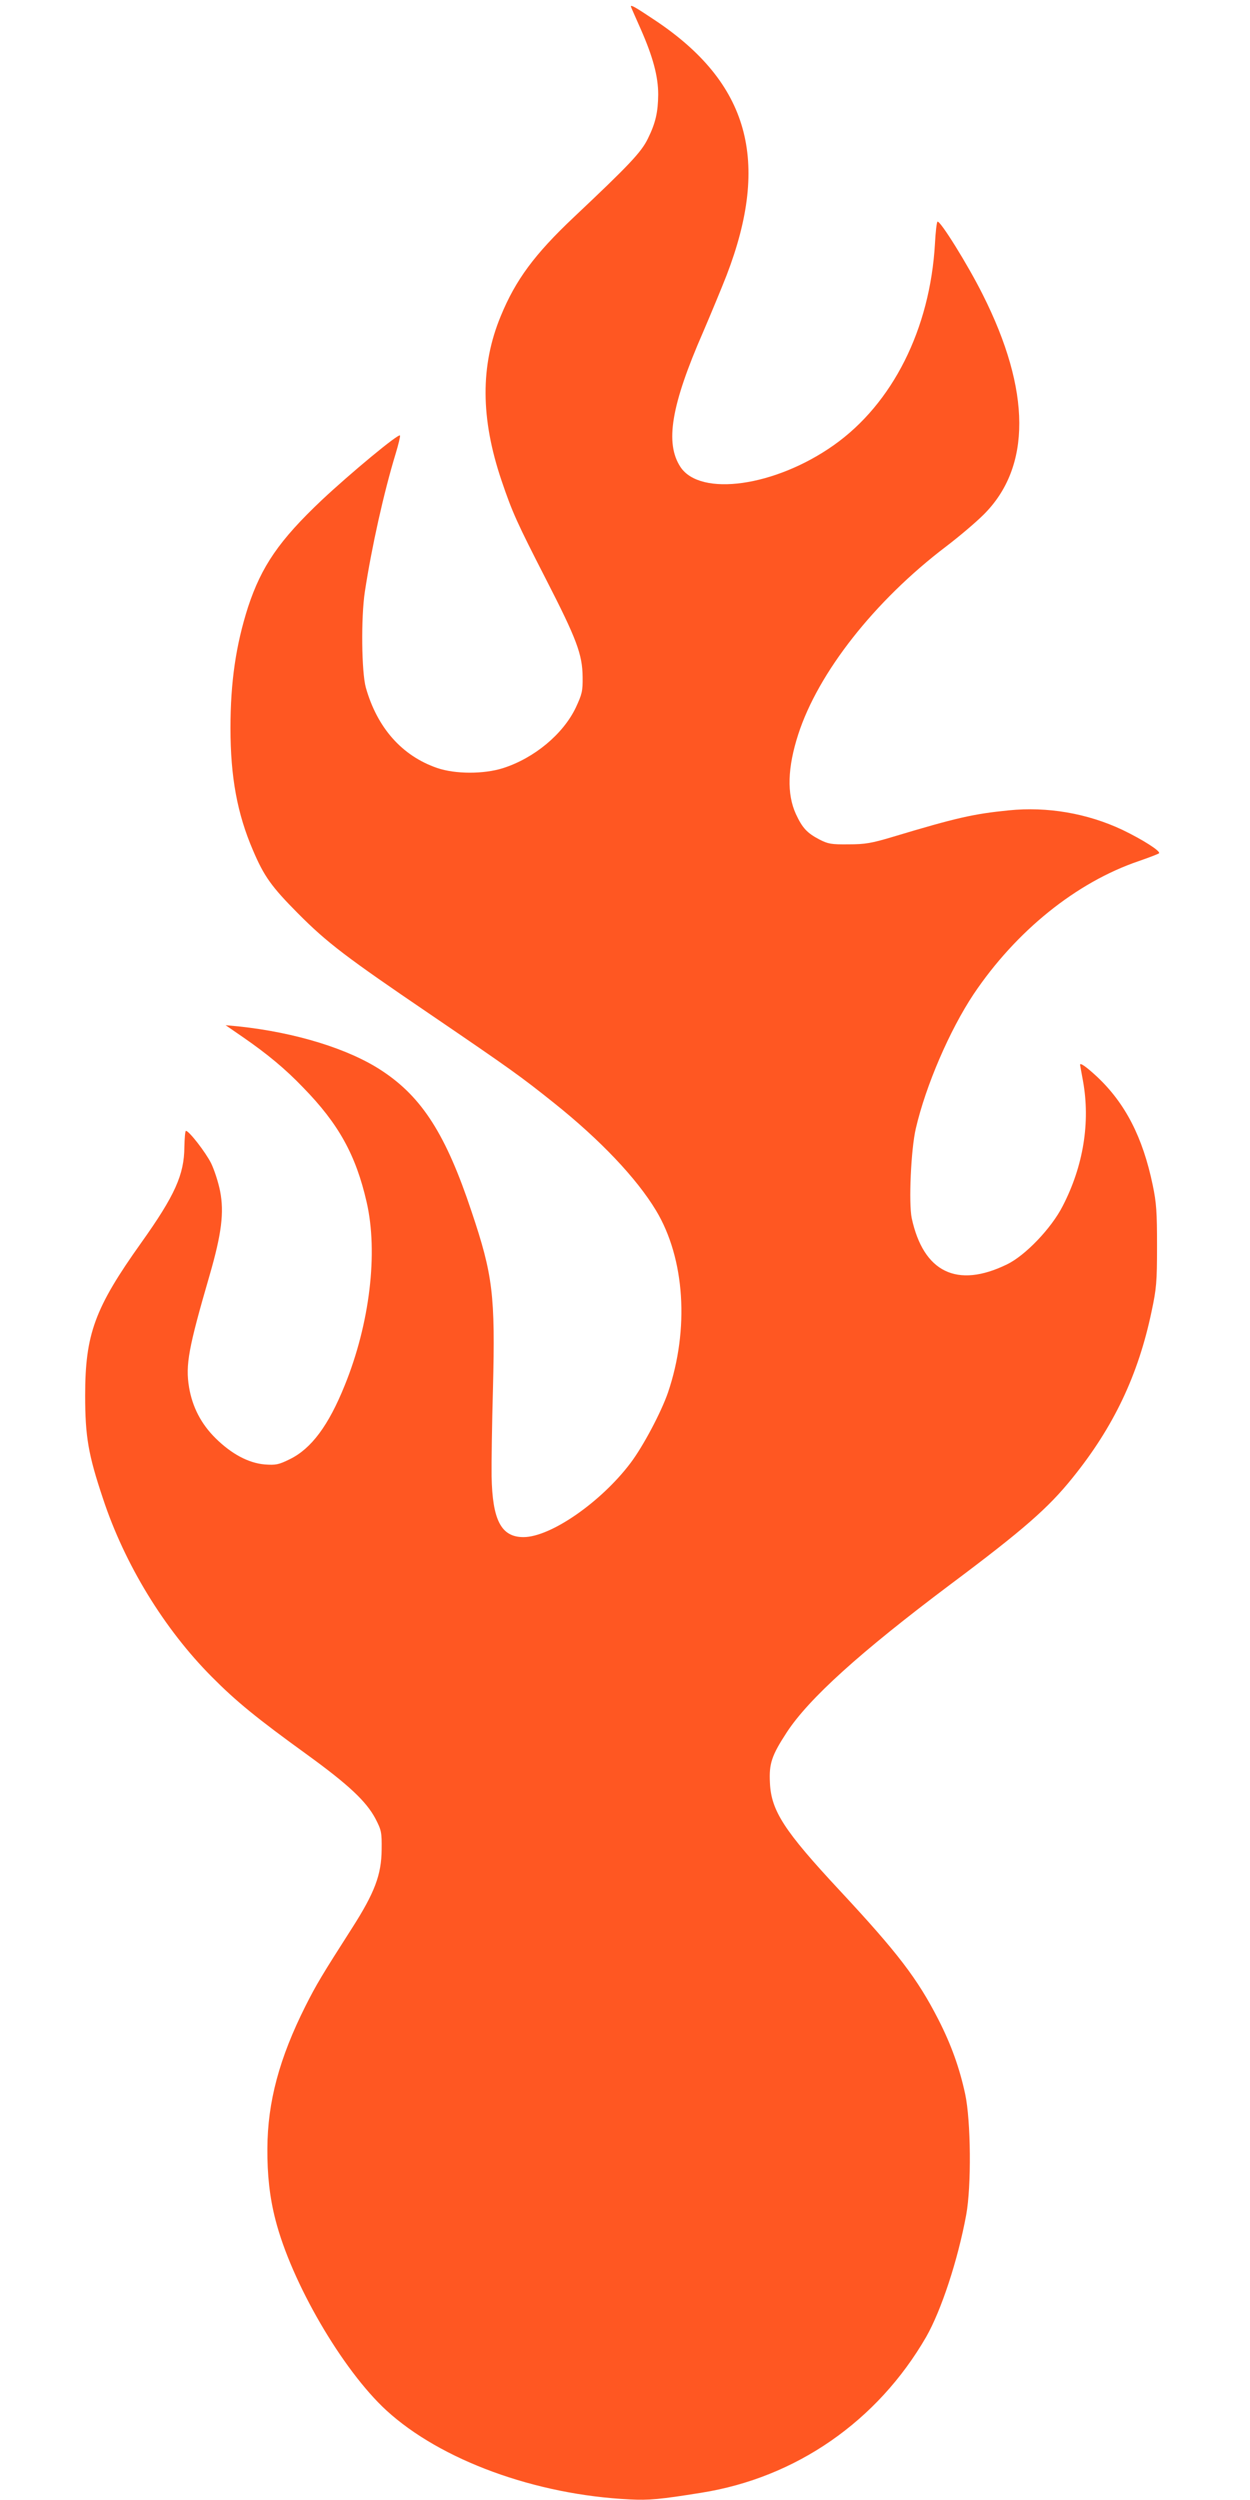<?xml version="1.0" standalone="no"?>
<!DOCTYPE svg PUBLIC "-//W3C//DTD SVG 20010904//EN"
 "http://www.w3.org/TR/2001/REC-SVG-20010904/DTD/svg10.dtd">
<svg version="1.0" xmlns="http://www.w3.org/2000/svg"
 width="640pt" height="1280pt" viewBox="0 0 640 1280"
 preserveAspectRatio="xMidYMid meet">
<g transform="translate(0,1280) scale(0.1,-0.1)"
fill="#ff5722" stroke="none">
<path d="M3230 12767 c0 -2 23 -54 51 -117 62 -141 89 -241 89 -334 -1 -90
-13 -145 -53 -226 -34 -70 -97 -136 -380 -403 -200 -189 -297 -320 -373 -505
-105 -253 -104 -524 4 -843 56 -165 79 -215 227 -504 157 -306 187 -385 188
-501 1 -73 -3 -88 -35 -157 -65 -136 -213 -259 -373 -310 -98 -31 -244 -31
-337 1 -180 62 -307 206 -365 412 -22 80 -25 358 -5 490 35 229 97 508 158
708 14 46 24 88 22 92 -5 14 -255 -194 -400 -330 -219 -207 -309 -339 -378
-548 -62 -194 -90 -383 -90 -620 0 -251 35 -439 115 -625 57 -134 95 -187 230
-323 151 -152 246 -224 680 -519 411 -280 461 -316 630 -451 238 -190 424
-386 524 -552 148 -246 171 -608 61 -932 -35 -101 -127 -275 -192 -361 -151
-200 -409 -379 -548 -379 -114 0 -159 87 -163 312 -1 67 2 269 7 448 12 479 0
581 -110 908 -130 391 -252 583 -456 718 -169 113 -444 198 -738 229 l-65 6
90 -62 c123 -85 216 -162 306 -256 183 -187 271 -347 326 -587 60 -260 16
-624 -112 -939 -83 -206 -171 -324 -281 -378 -57 -28 -71 -31 -128 -27 -84 7
-171 54 -252 134 -74 73 -119 160 -136 261 -19 115 -3 201 105 573 62 214 75
323 54 431 -9 46 -30 110 -46 143 -28 56 -113 166 -129 166 -4 0 -7 -37 -8
-83 -1 -141 -48 -247 -221 -490 -238 -334 -287 -468 -287 -782 0 -210 16 -303
91 -527 111 -337 314 -669 558 -914 124 -125 229 -211 489 -399 212 -154 301
-238 348 -326 31 -60 33 -70 32 -159 -1 -129 -36 -221 -151 -401 -156 -244
-183 -289 -239 -400 -134 -267 -194 -491 -195 -729 -1 -136 12 -251 41 -364
82 -322 343 -770 568 -977 278 -255 764 -433 1247 -456 96 -5 154 0 365 34
486 77 903 367 1152 798 77 135 162 392 205 625 27 147 24 480 -5 617 -29 135
-72 255 -138 384 -107 209 -208 341 -504 659 -285 306 -352 409 -358 553 -5
97 9 139 86 257 113 173 375 410 837 757 377 282 503 393 626 546 211 261 337
527 405 852 25 117 28 151 28 335 0 174 -3 221 -22 312 -51 246 -141 420 -286
556 -55 51 -87 73 -86 60 0 -2 7 -39 15 -83 38 -211 2 -435 -104 -640 -58
-114 -192 -254 -286 -299 -255 -124 -427 -40 -487 237 -16 77 -4 353 21 459
51 220 173 503 296 688 217 323 525 572 845 681 52 18 99 36 104 40 11 10 -83
70 -187 120 -180 85 -385 120 -582 100 -181 -18 -269 -38 -595 -136 -107 -32
-140 -38 -225 -38 -89 -1 -105 2 -150 25 -63 33 -87 59 -120 130 -47 103 -43
238 12 408 102 316 391 684 757 962 67 51 153 124 192 163 245 243 244 634 -5
1128 -76 152 -218 380 -231 372 -4 -2 -10 -53 -13 -112 -25 -438 -217 -820
-519 -1033 -299 -211 -682 -265 -784 -111 -80 122 -48 316 116 691 39 91 93
221 120 290 226 587 114 986 -366 1306 -99 66 -124 81 -124 71z"/>
</g>
</svg>
